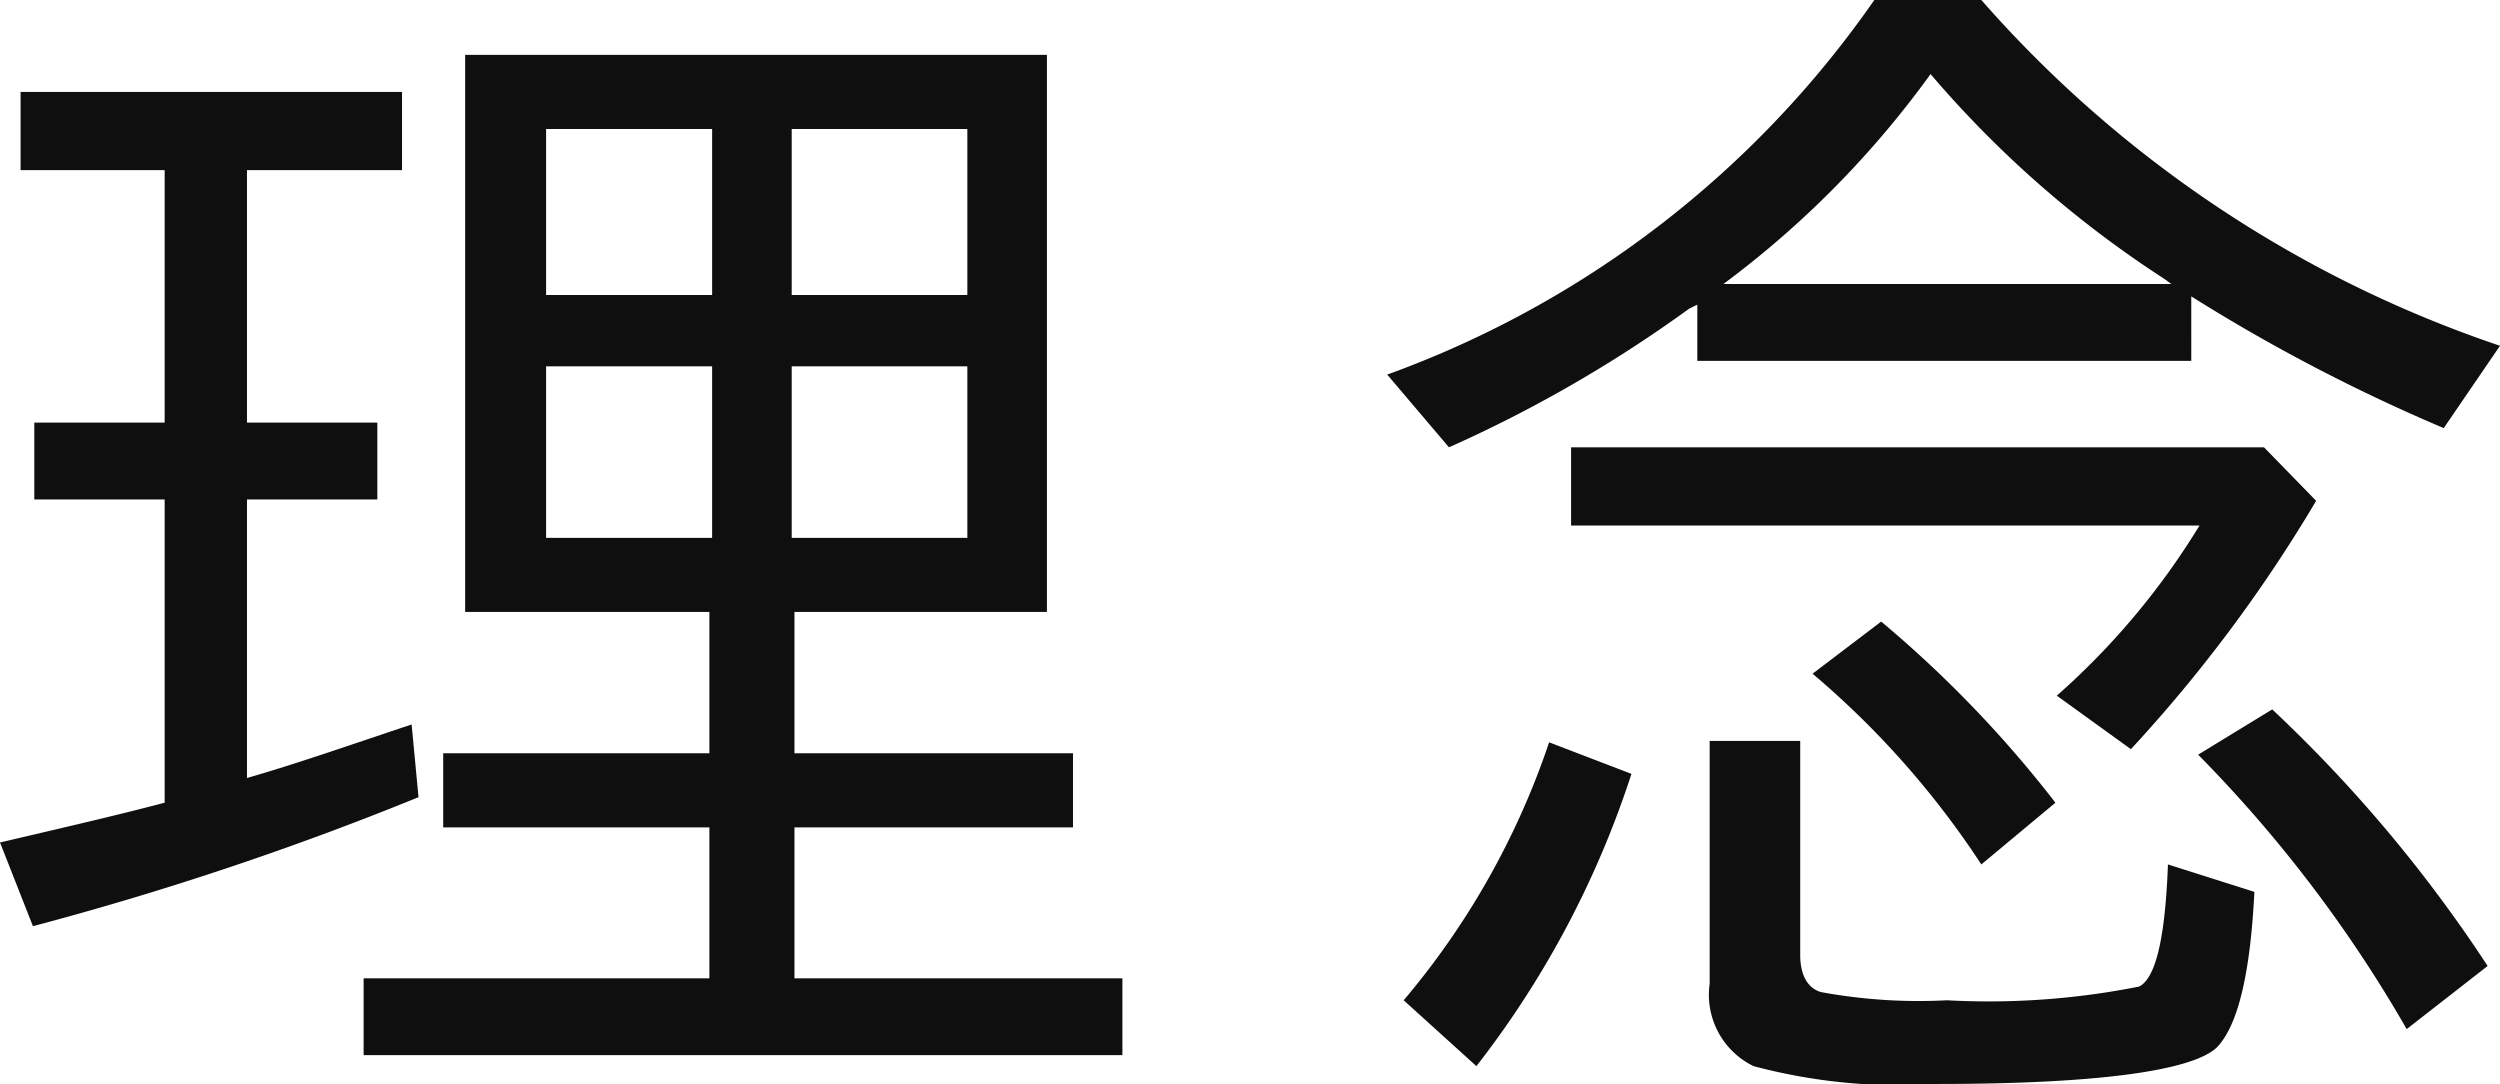 <svg xmlns="http://www.w3.org/2000/svg" width="54.66" height="23.7" viewBox="0 0 54.66 23.7"><path d="M-11.58-15.81v-3.63h3.84v3.63Zm0,5.31v-3.75h3.84v3.75Zm-1.74-3.75v3.75h-3.63v-3.75Zm0-5.19v3.63h-3.63v-3.63Zm-5.4-1.62V-8.88h5.34v3.09H-19.2v1.62h5.82v3.3h-7.56V.81H-4.35V-.87h-7.17v-3.3h6.09V-5.79h-6.09V-8.88H-6V-21.06Zm-1.38,2.52v-1.71h-8.34v1.71h3.15v5.52h-2.85v1.68h2.85v6.63c-1.02.27-2.19.54-3.6.87l.72,1.83a69.432,69.432,0,0,0,8.43-2.82l-.15-1.59c-1.35.45-2.55.87-3.6,1.17v-6.09h2.85v-1.68h-2.85v-5.52ZM25.5-1.14a30.974,30.974,0,0,0-4.71-5.61l-1.62.99a29.3,29.3,0,0,1,4.56,6ZM16.05-4.71a25.5,25.5,0,0,0-3.81-3.96l-1.5,1.14a19.292,19.292,0,0,1,3.69,4.17ZM5.46-10.77H19.2a16.2,16.2,0,0,1-3.12,3.72L17.7-5.88a31.976,31.976,0,0,0,4.05-5.43l-1.14-1.17H5.46ZM8.49-.75a1.733,1.733,0,0,0,.96,1.8,12.386,12.386,0,0,0,4.02.39c3.57,0,5.61-.3,6.12-.81.45-.48.72-1.59.81-3.39l-1.89-.6c-.06,1.62-.27,2.49-.63,2.67a16.791,16.791,0,0,1-4.2.3,11.775,11.775,0,0,1-2.76-.18c-.3-.09-.45-.39-.45-.81V-6.06H8.49Zm-5.1,1.8A20.868,20.868,0,0,0,6.78-5.34l-1.8-.69A17.229,17.229,0,0,1,1.8-.39Zm5.4-17.1a21.094,21.094,0,0,0,4.53-4.59,23.436,23.436,0,0,0,5.1,4.47c.09.06.15.12.18.12Zm10.23.27a38.812,38.812,0,0,0,5.52,2.88l1.23-1.8a26.212,26.212,0,0,1-11.34-7.56H12.09A22.143,22.143,0,0,1,1.44-14.07l1.35,1.59a29.072,29.072,0,0,0,5.25-3.03l.18-.09v1.23h10.8Z" transform="translate(28.89 22.26)" fill="#0f0f0f"/></svg>
